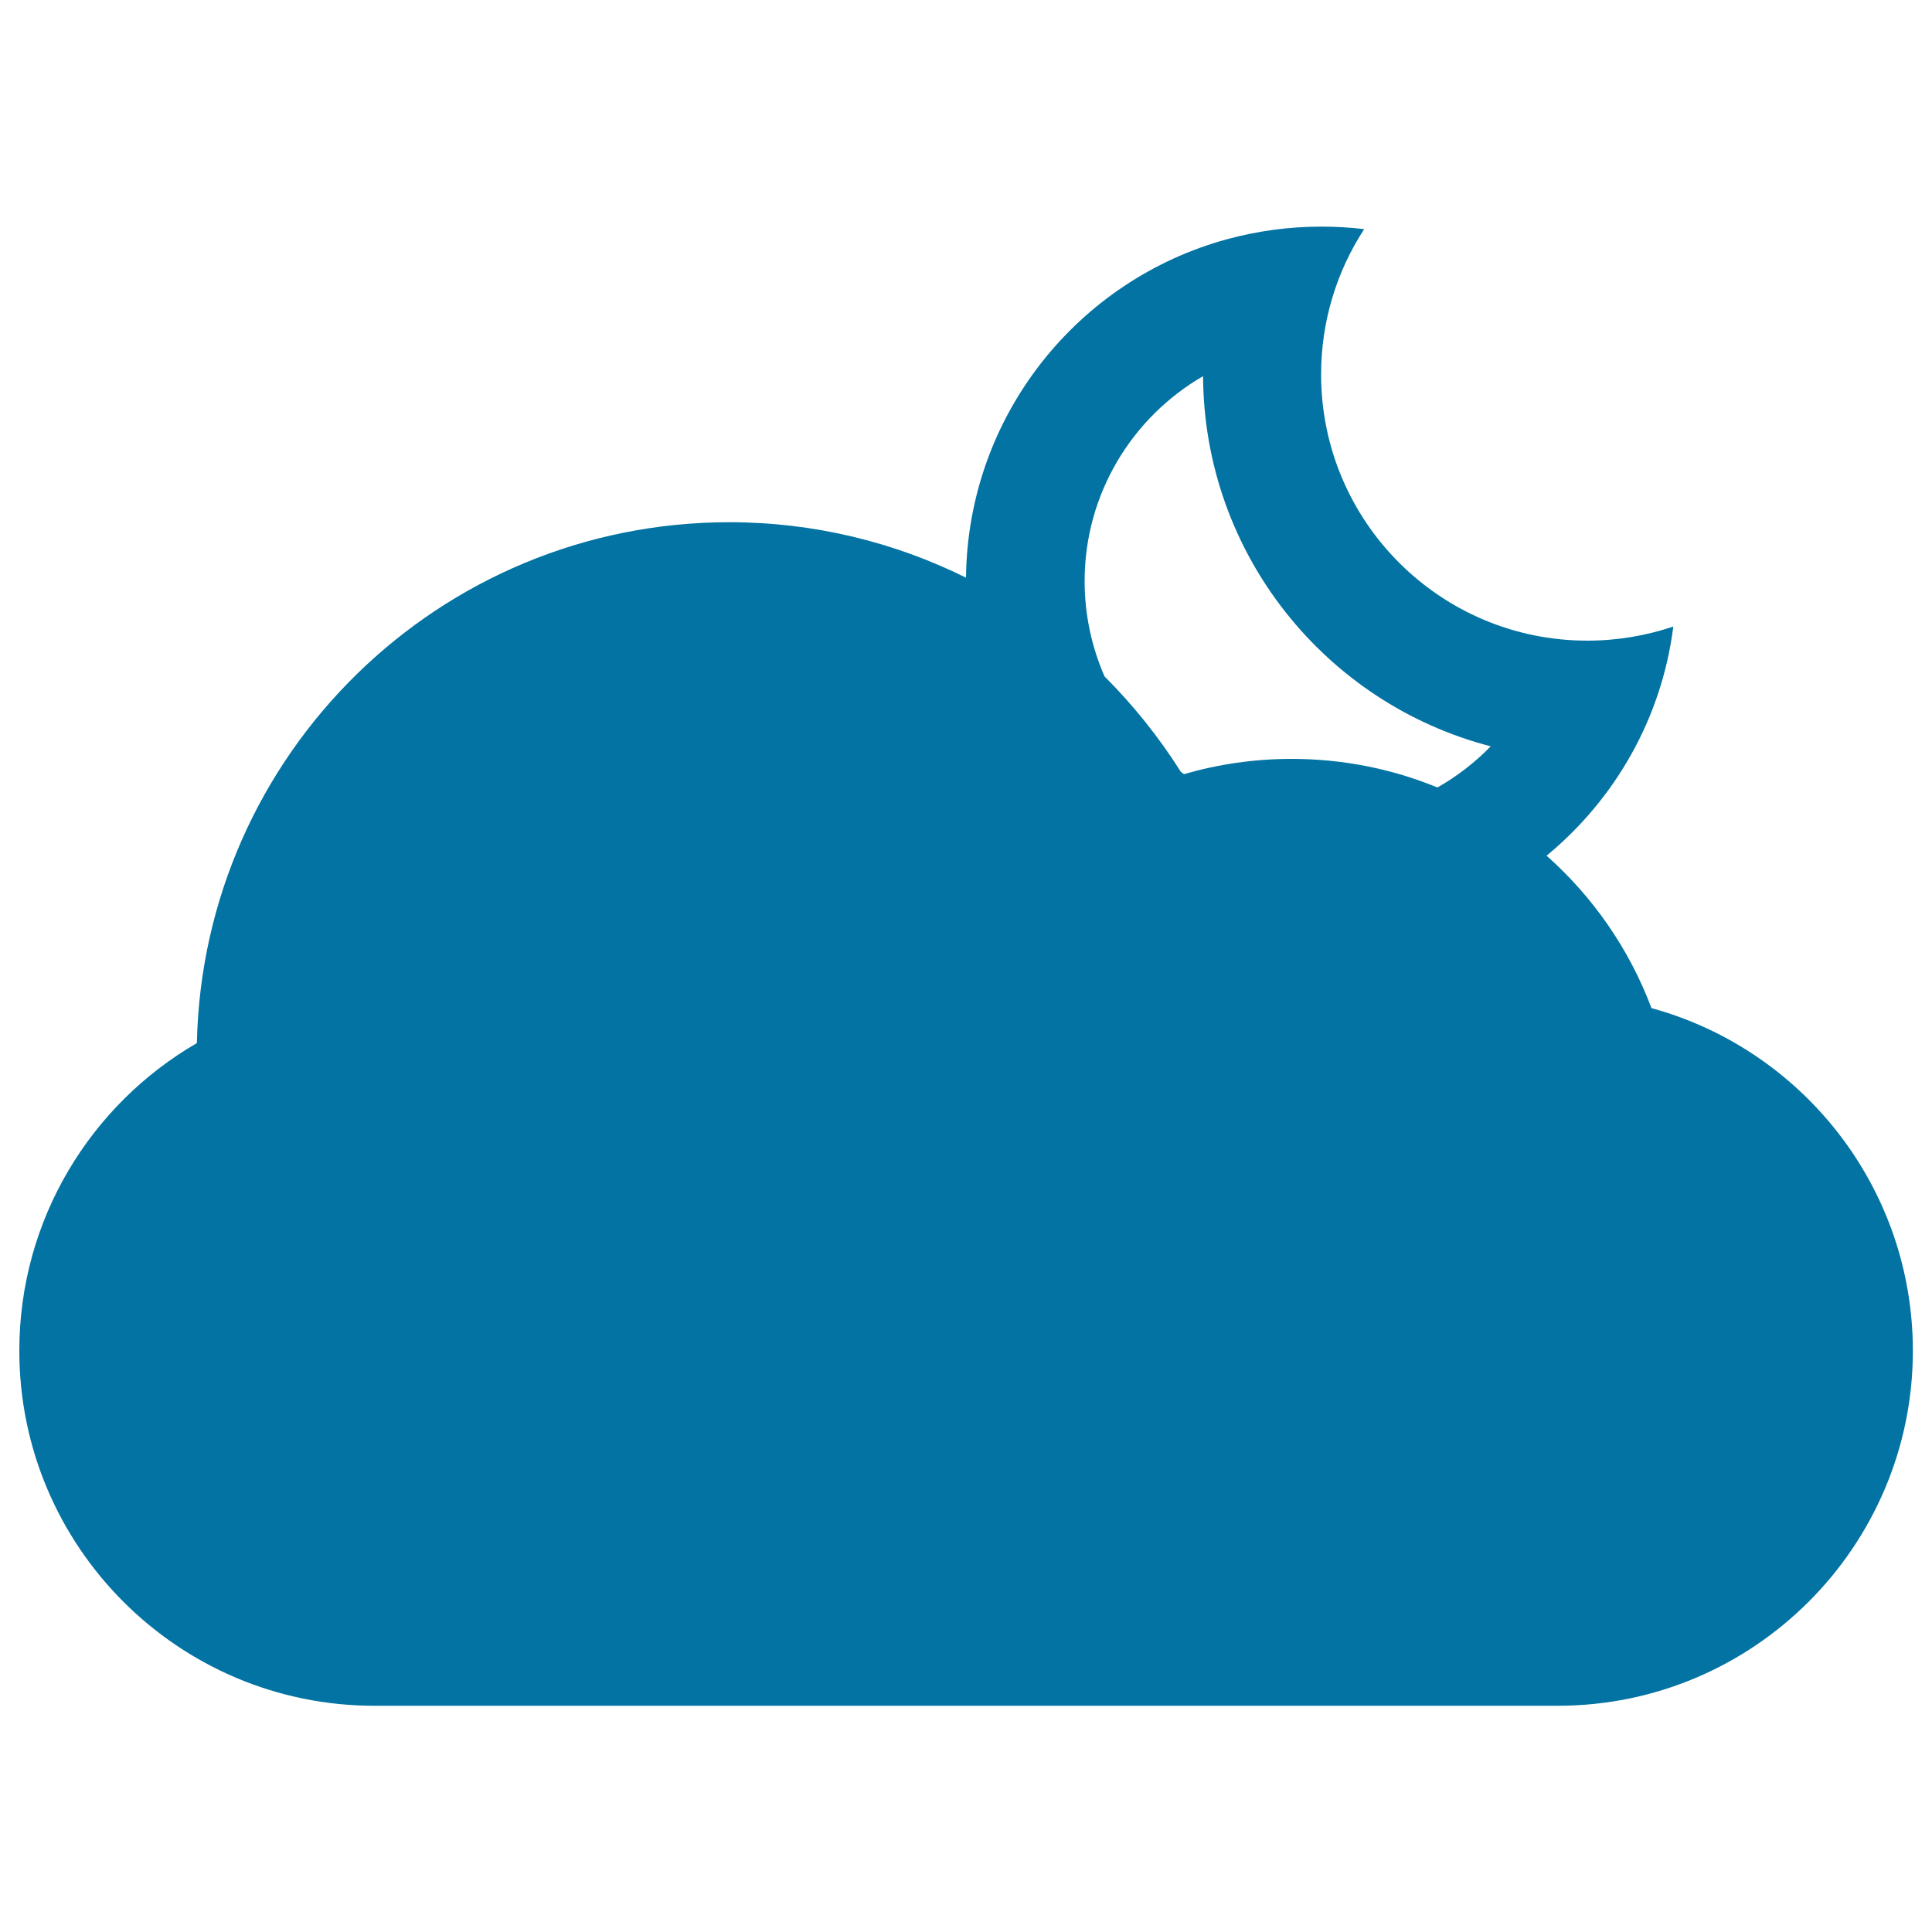 <svg xmlns="http://www.w3.org/2000/svg" viewBox="0 0 1000 1000" style="fill:#0273a2">
<title>Cloudy Night SVG icon</title>
<g><path d="M854.8,521.8c-11.5-30.6-30.3-57.6-54.3-78.9c35.3-29.1,59.6-71,65.6-118.6c-14,4.7-28.9,7.3-44.5,7.3c-76.1,0-137.8-61.7-137.8-137.8c0-27.7,8.2-53.6,22.3-75.2c-7.3-0.9-14.8-1.3-22.3-1.3c-16.8,0-33.1,2.3-48.6,6.5C557.9,144.8,500.9,215.2,500,299c-36.9-18.3-78.5-28.7-122.5-28.7c-150.2,0-272.4,120.1-275.6,269.6C47,571.7,10,631.2,10,699.1c0,101.4,82.3,183.8,183.8,183.8h612.5c101.4,0,183.8-82.5,183.8-183.8C990,614.4,932.7,543.1,854.8,521.8z M744,407.6c-23.3-9.6-48.8-14.8-75.5-14.8c-19.4,0-38.1,2.8-55.7,7.9c-0.6-0.4-1.1-0.8-1.6-1.2c-11.3-17.9-24.6-34.5-39.5-49.4c-6.6-15.1-10.3-31.8-10.3-49.3c0-45.3,24.7-84.9,61.3-106.1c0.5,92.2,63.6,169.5,148.9,191.6C763.4,394.7,754.1,401.9,744,407.6z"/></g>
</svg>